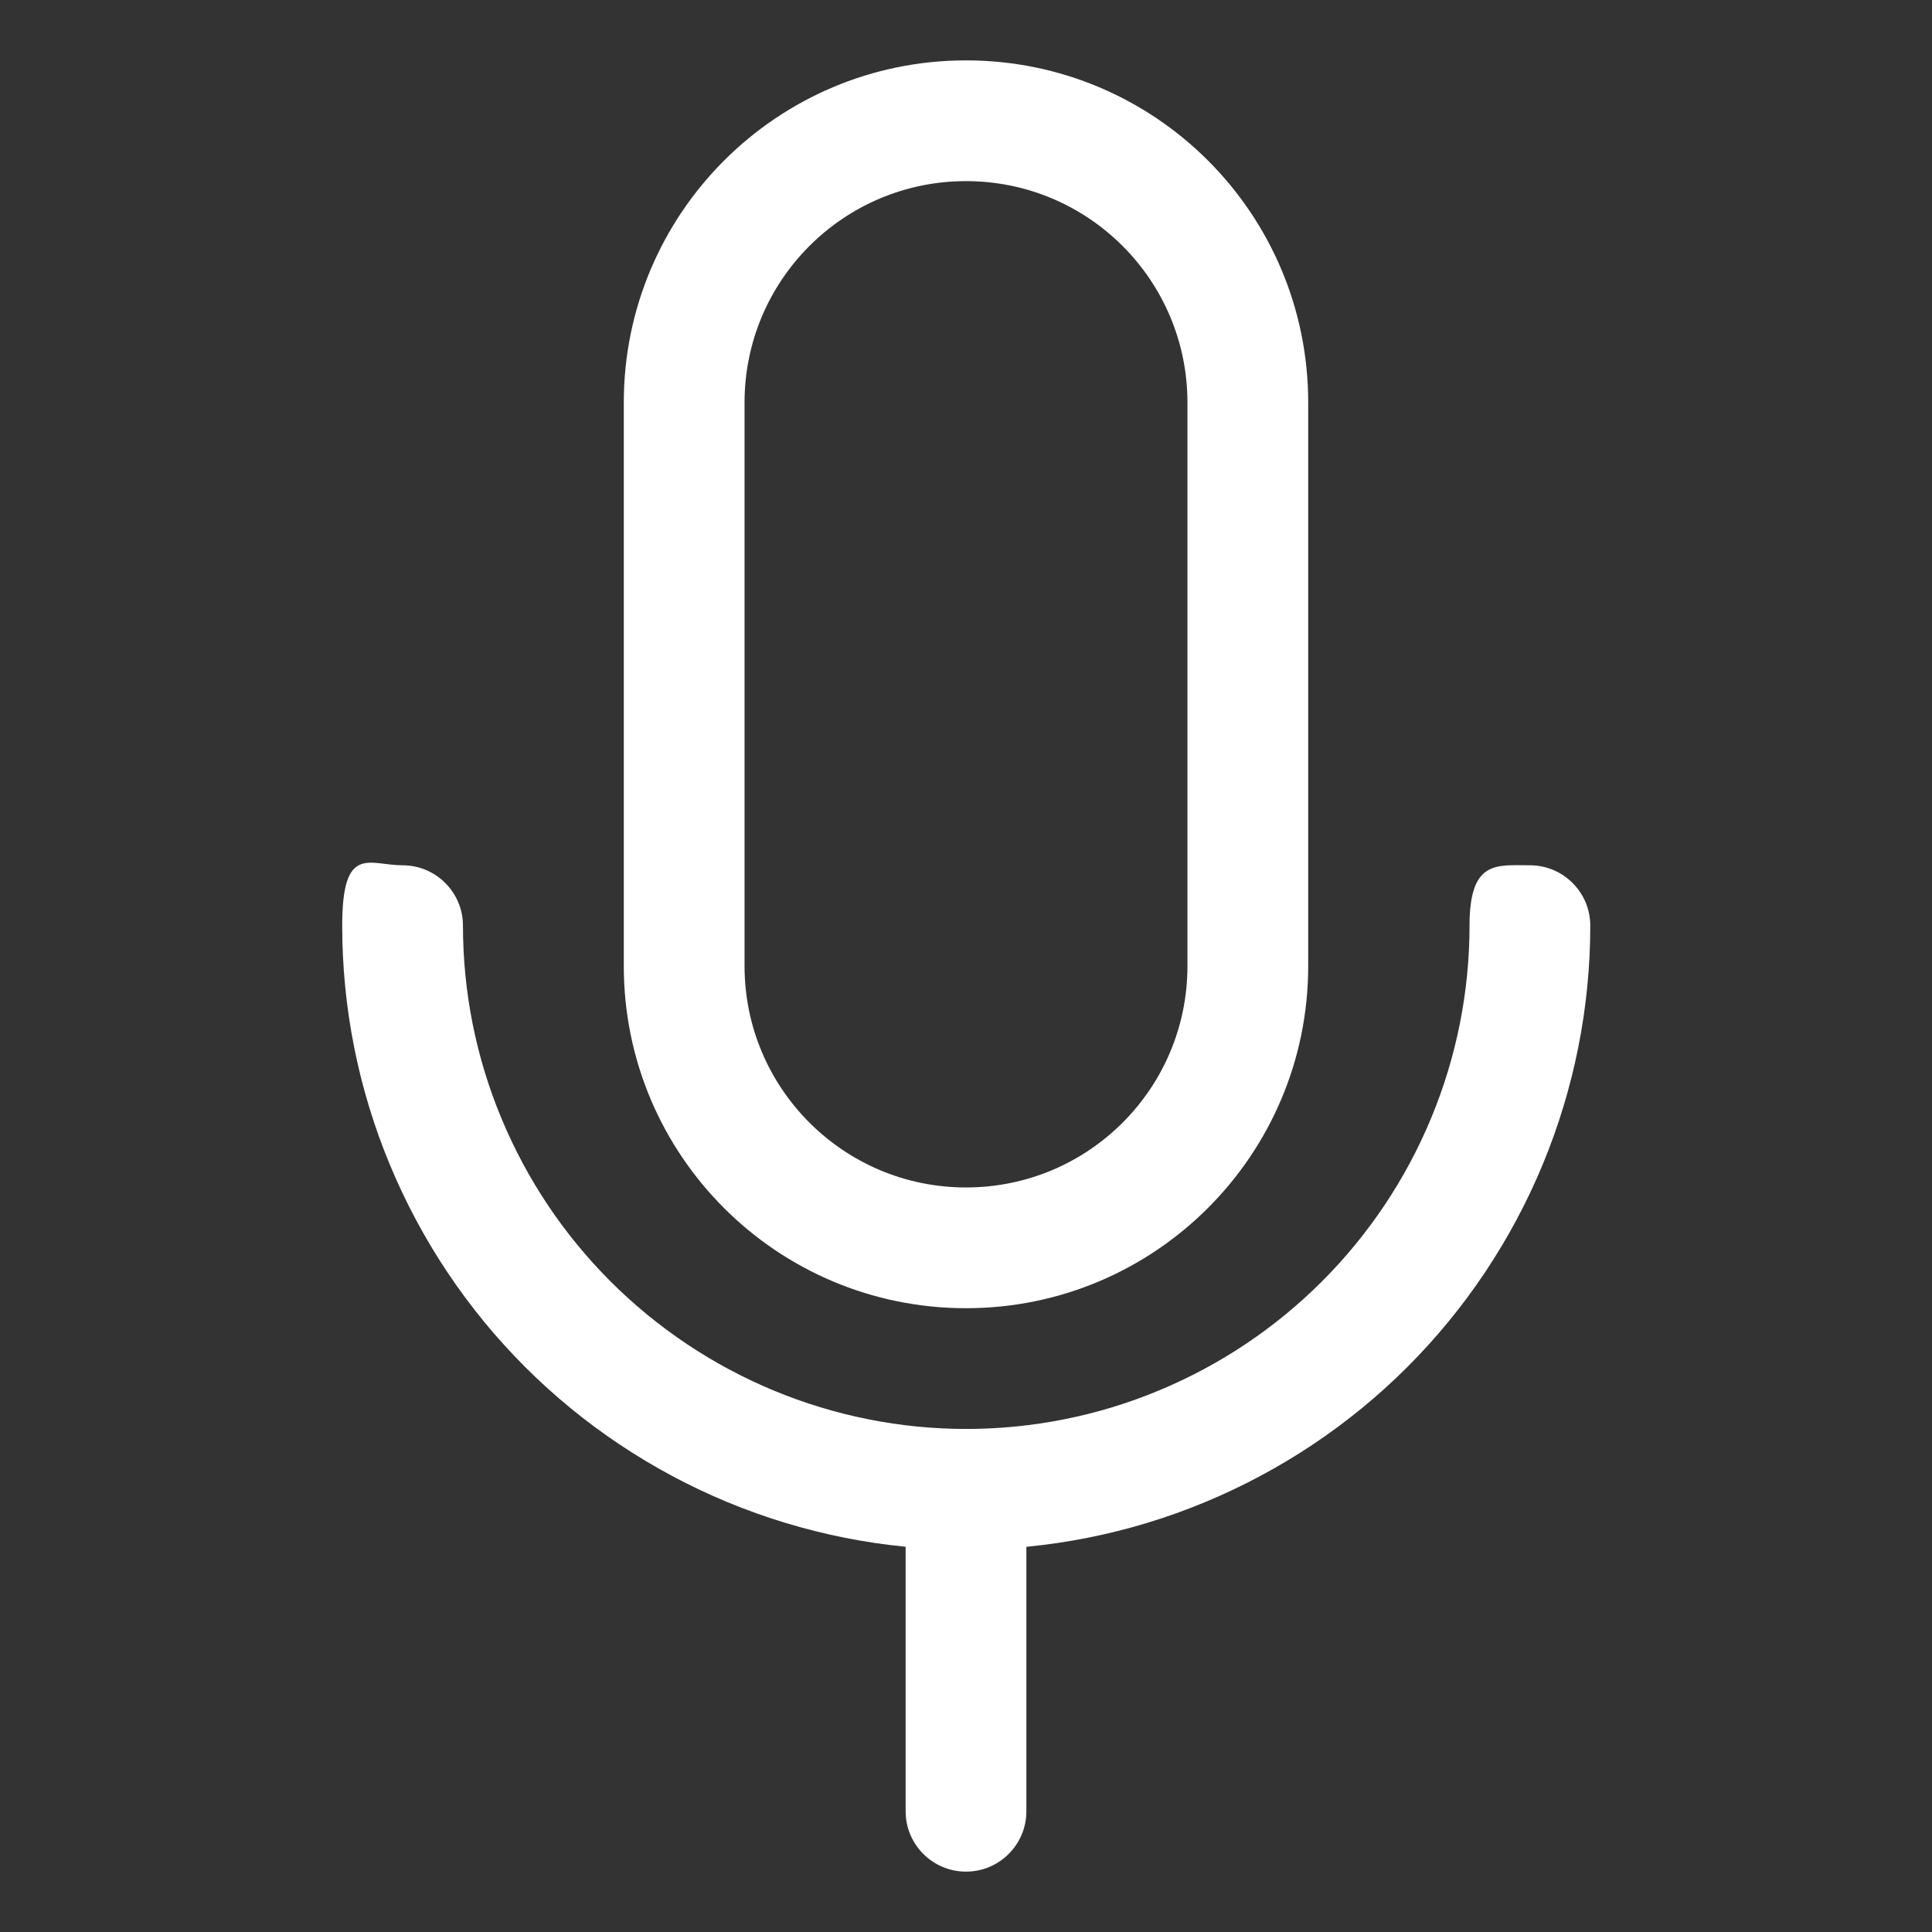 <?xml version="1.0" encoding="UTF-8"?>
<svg xmlns="http://www.w3.org/2000/svg" version="1.1" xmlns:xlink="http://www.w3.org/1999/xlink" viewBox="0 0 800 800">
  <rect x="0" y="0" width="800" height="800" fill="#333333" stroke="none"/>
  <defs>
    <style>
      .cls-1 {
        fill: #fff;
        fill-rule: evenodd;
      }

      .cls-2 {
        fill: none;
      }

      .cls-3 {
        clip-path: url(#clippath);
      }
    </style>
    <clipPath id="clippath">
      <rect class="cls-2" x="0" y="0" width="800" height="800"/>
    </clipPath>
  </defs>
  <!-- Generator: Adobe Illustrator 28.6.0, SVG Export Plug-In . SVG Version: 1.2.0 Build 709)  -->
  <g>
    <g id="Layer_1">
      <g class="cls-3">
        <g id="style_x3D_stroke">
          <g id="podcast">
            <path id="vector__x28_Stroke_x29_" class="cls-1" d="M258.3,166.7c0-78.2,63.4-141.7,141.7-141.7s141.7,63.4,141.7,141.7v233.3c0,78.2-63.4,141.7-141.7,141.7s-141.7-63.4-141.7-141.7v-233.3ZM400,75c-50.6,0-91.7,41-91.7,91.7v233.3c0,50.6,41,91.7,91.7,91.7s91.7-41,91.7-91.7v-233.3c0-50.6-41-91.7-91.7-91.7Z"/>
            <path id="vector__x28_Stroke_x29__x5F_2" class="cls-1" d="M400,591.7c13.8,0,25,11.2,25,25v133.3c0,13.8-11.2,25-25,25s-25-11.2-25-25v-133.3c0-13.8,11.2-25,25-25Z"/>
            <path id="vector__x28_Stroke_x29__x5F_3" class="cls-1" d="M166.7,358.3c13.8,0,25,11.2,25,25,0,27.4,5.4,54.5,15.9,79.7,10.5,25.3,25.8,48.2,45.2,67.6,19.3,19.3,42.3,34.7,67.6,45.2,25.3,10.5,52.4,15.9,79.7,15.9s54.5-5.4,79.7-15.9c25.3-10.5,48.2-25.8,67.6-45.2,19.3-19.3,34.7-42.3,45.2-67.6s15.9-52.4,15.9-79.7,11.2-25,25-25,25,11.2,25,25c0,33.9-6.7,67.5-19.7,98.9-13,31.3-32,59.8-56,83.8-24,24-52.5,43-83.8,56-31.3,13-64.9,19.7-98.9,19.7s-67.5-6.7-98.9-19.7c-31.3-13-59.8-32-83.8-56-24-24-43-52.5-56-83.8-13-31.3-19.7-64.9-19.7-98.9s11.2-25,25-25Z"/>
          </g>
        </g>
      </g>
    </g>
  </g>
</svg>